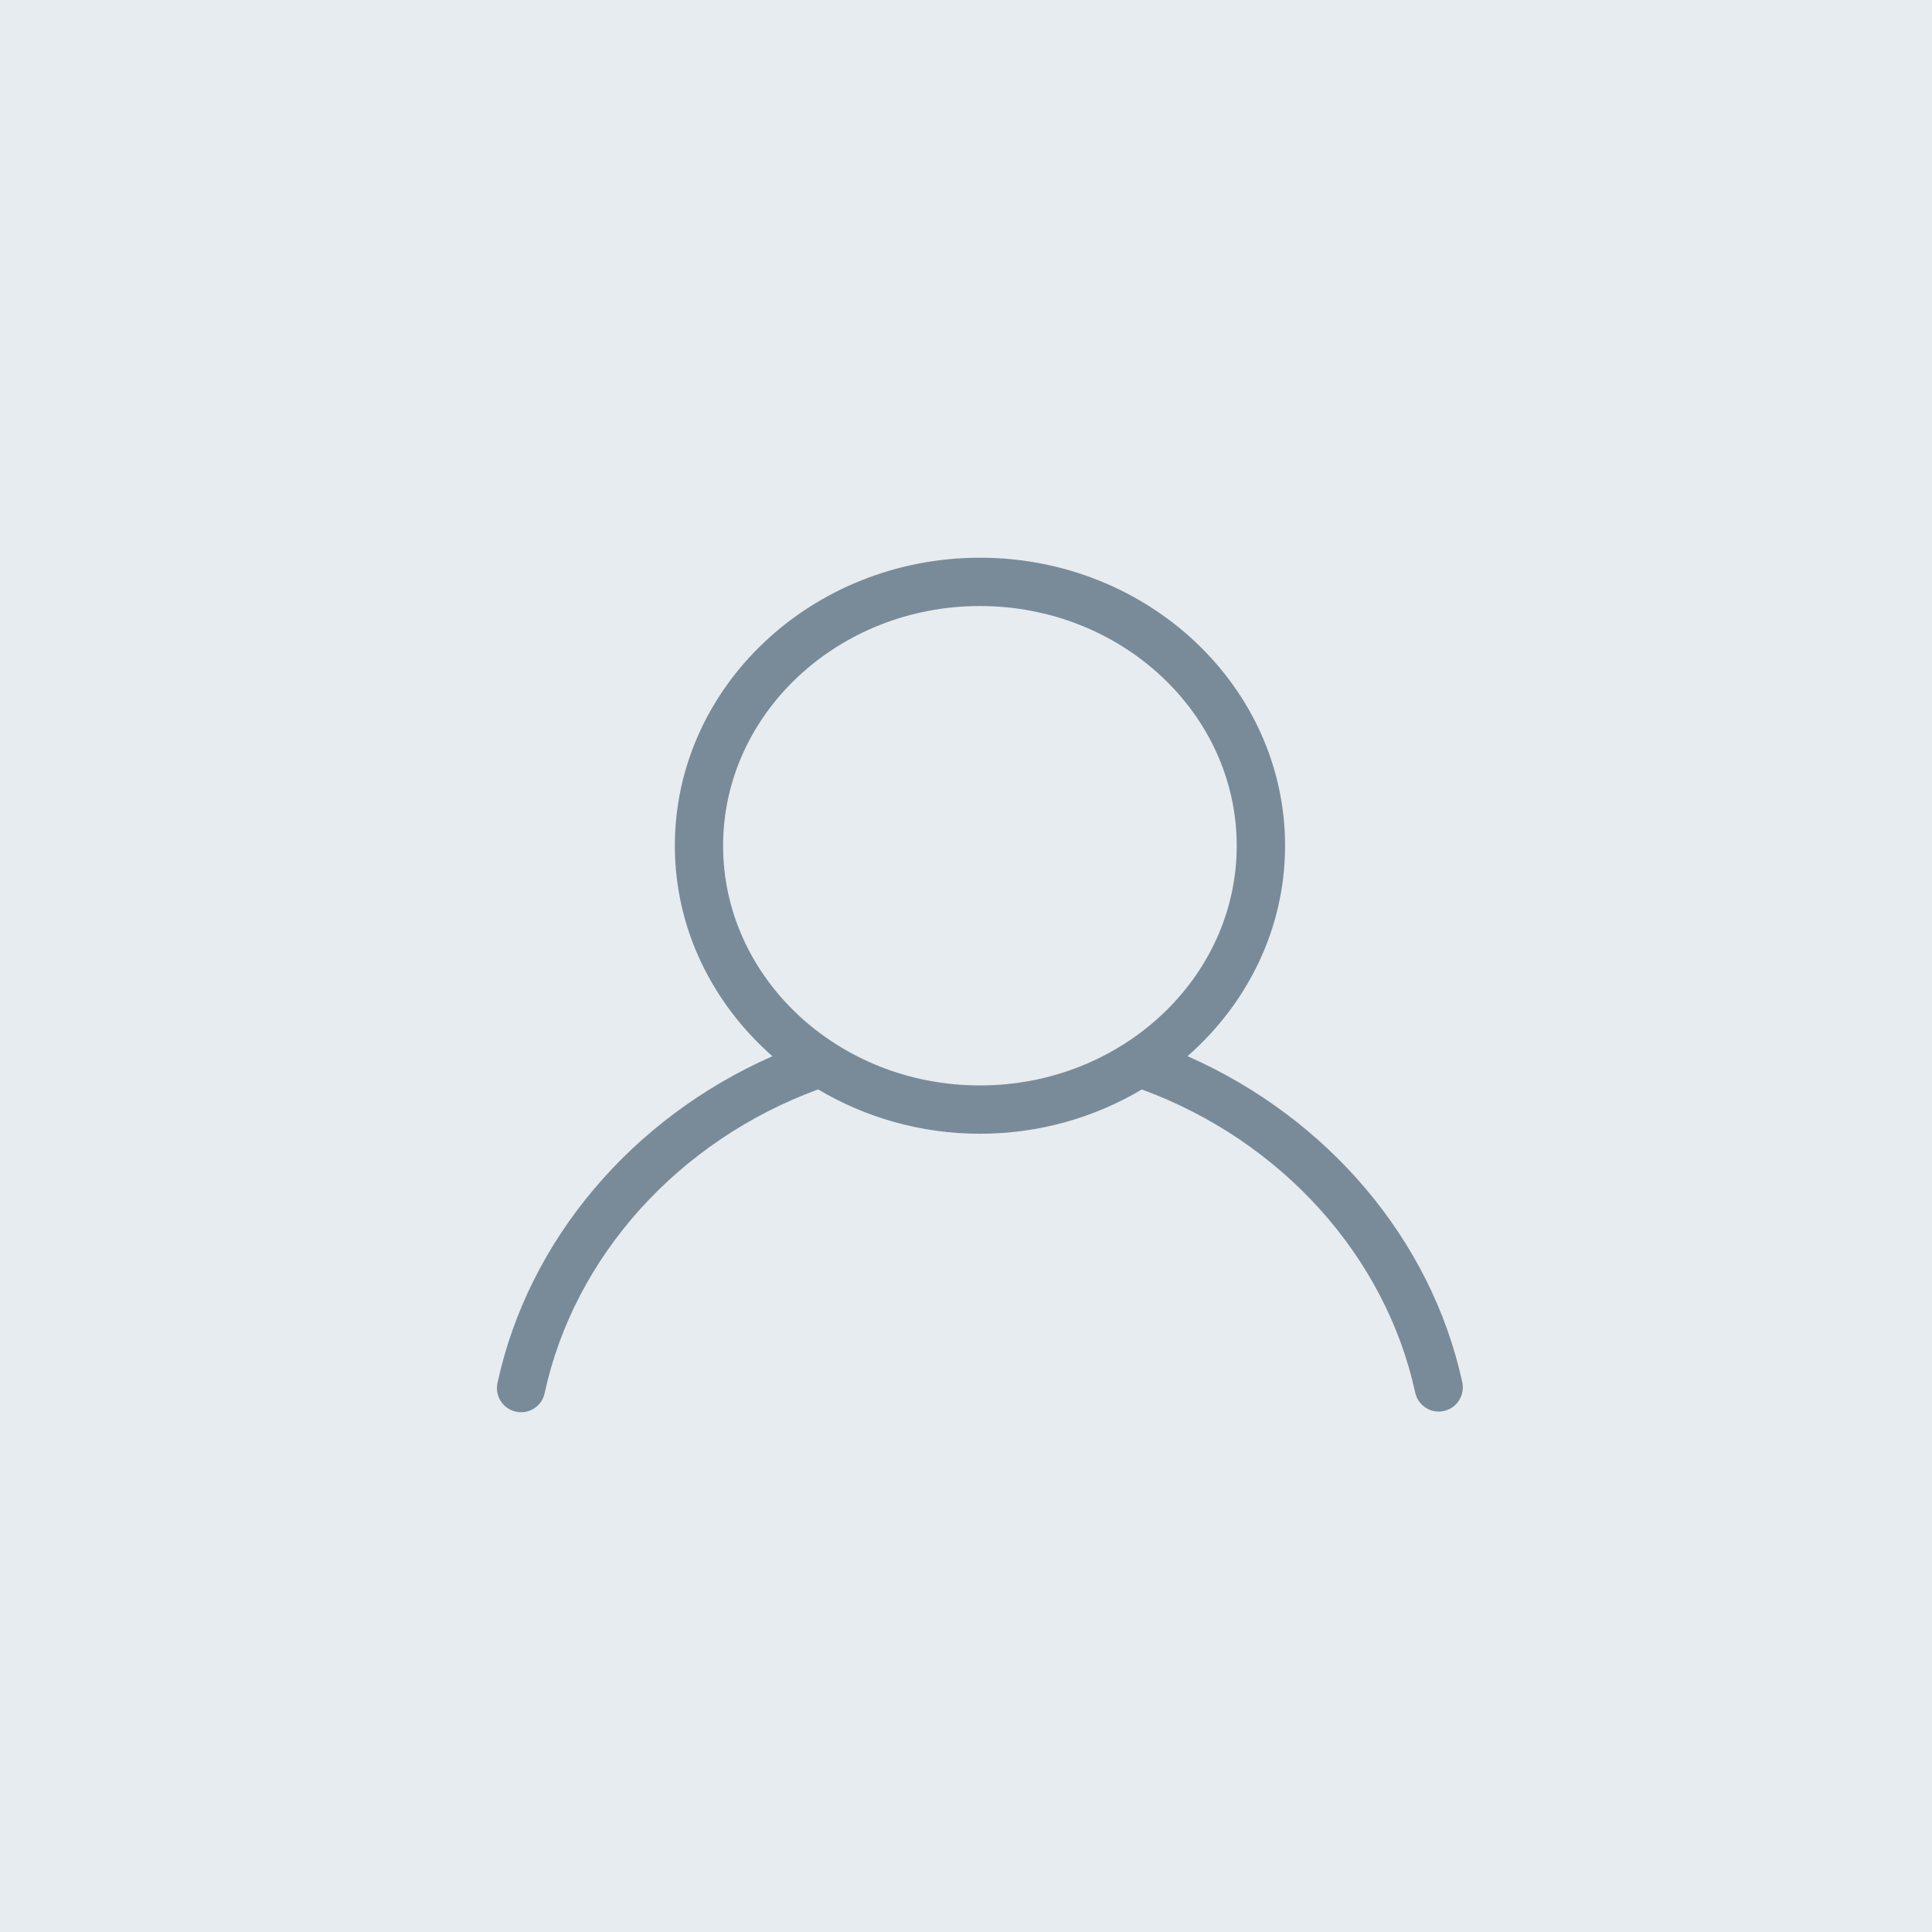 <?xml version="1.0" encoding="utf-8"?>
<!-- Generator: Adobe Illustrator 22.1.0, SVG Export Plug-In . SVG Version: 6.00 Build 0)  -->
<svg version="1.1" id="レイヤー_1" xmlns="http://www.w3.org/2000/svg" xmlns:xlink="http://www.w3.org/1999/xlink" x="0px"
	 y="0px" viewBox="0 0 40 40" style="enable-background:new 0 0 40 40;" xml:space="preserve">
<style type="text/css">
	.st0{fill:#E6ECF0;}
	.st1{fill:#798B99;}
</style>
<rect class="st0" width="40" height="40"/>
<g>
	<g>
		<path class="st1" d="M30.275,28.618c-0.646-2.966-2.796-5.475-5.688-6.751c1.239-1.089,2.019-2.637,2.019-4.357
			c0-3.288-2.834-5.963-6.317-5.963s-6.317,2.675-6.317,5.963c0,1.721,0.781,3.268,2.02,4.358c-2.897,1.277-5.05,3.793-5.692,6.765
			c-0.059,0.27,0.112,0.536,0.383,0.594c0.035,0.008,0.071,0.012,0.106,0.012c0.229,0,0.438-0.16,0.487-0.395
			c0.615-2.841,2.778-5.23,5.662-6.289c0.973,0.578,2.12,0.918,3.352,0.918c1.231,0,2.378-0.339,3.351-0.917
			c2.878,1.057,5.041,3.438,5.659,6.275c0.051,0.234,0.258,0.394,0.487,0.394c0.036,0,0.071-0.004,0.107-0.012
			C30.162,29.155,30.333,28.888,30.275,28.618z M20.288,22.473c-2.932,0-5.317-2.227-5.317-4.963s2.386-4.963,5.317-4.963
			s5.317,2.227,5.317,4.963S23.22,22.473,20.288,22.473z"/>
	</g>
</g>
</svg>
